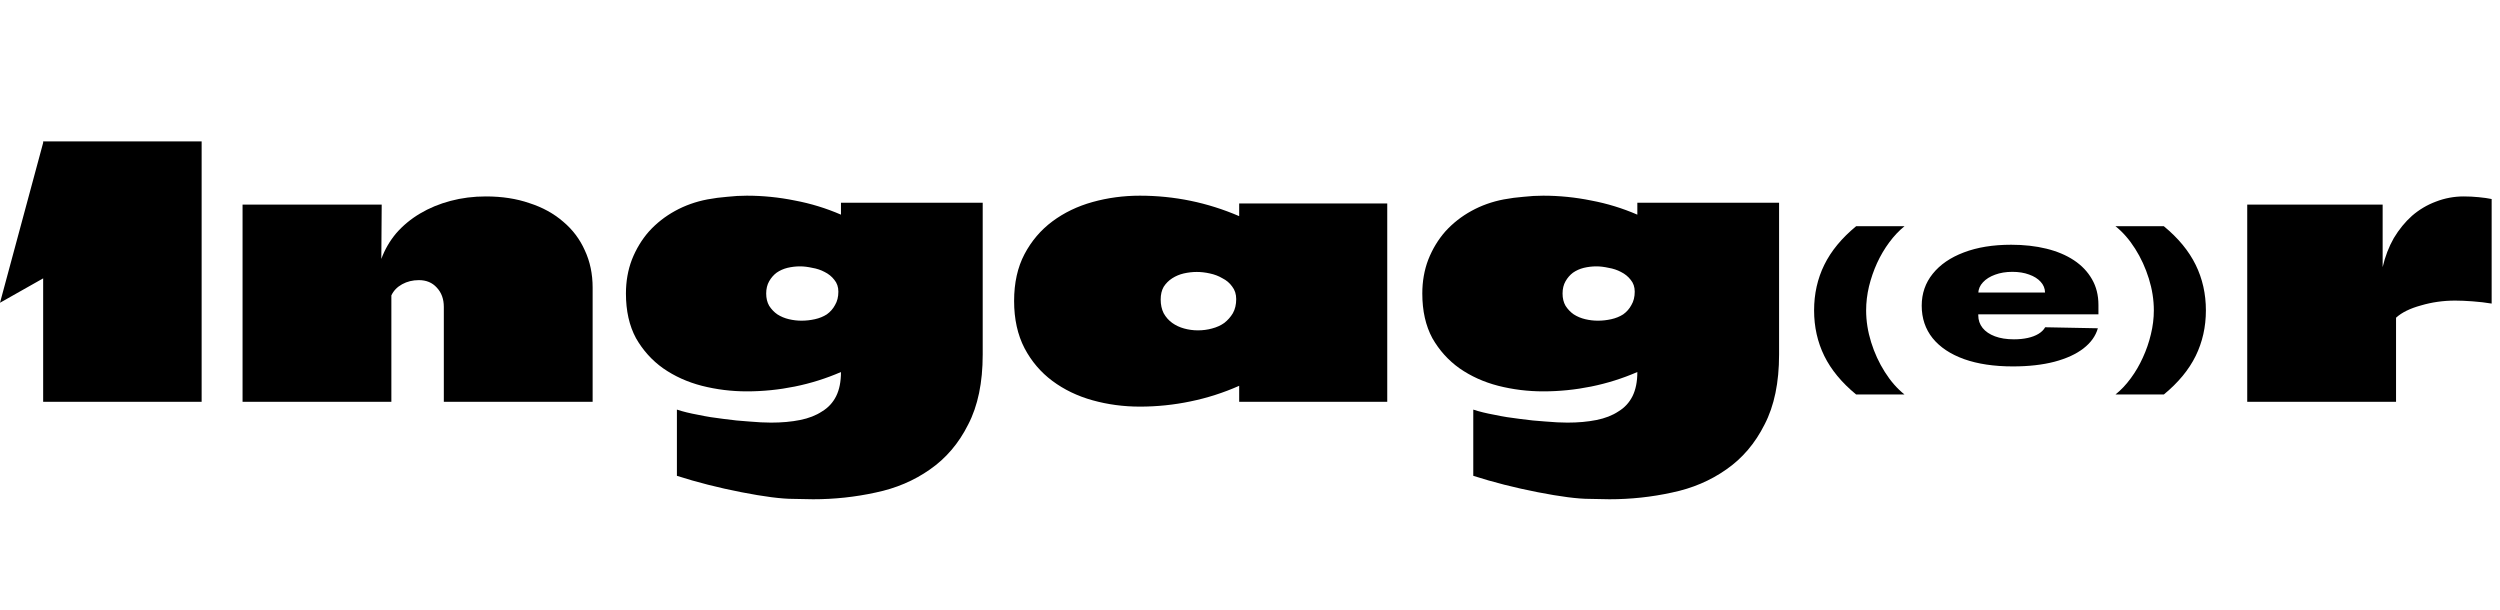 <?xml version="1.0" encoding="UTF-8"?> <svg xmlns="http://www.w3.org/2000/svg" width="168" height="41" viewBox="0 0 168 41" fill="none"> <path fill-rule="evenodd" clip-rule="evenodd" d="M13.55 27V9.5H2.9V9.593L0 20.345L2.9 18.706V27H13.55ZM26.625 15.675C26.191 16.192 25.858 16.767 25.625 17.4L25.65 13.75H16.3V27H26.3V19.85C26.45 19.533 26.691 19.283 27.025 19.1C27.358 18.917 27.733 18.825 28.15 18.825C28.65 18.825 29.05 18.992 29.35 19.325C29.666 19.658 29.825 20.092 29.825 20.625V27H39.825V19.325C39.825 18.408 39.65 17.575 39.3 16.825C38.966 16.075 38.483 15.433 37.85 14.9C37.216 14.35 36.458 13.933 35.575 13.65C34.708 13.35 33.733 13.2 32.65 13.2C31.816 13.2 31.025 13.3 30.275 13.5C29.525 13.7 28.841 13.983 28.225 14.35C27.608 14.717 27.075 15.158 26.625 15.675Z" fill="black"></path> <path d="M66.038 23.825C66.038 25.708 65.713 27.275 65.063 28.525C64.43 29.792 63.571 30.8 62.488 31.55C61.421 32.3 60.205 32.817 58.838 33.1C57.471 33.4 56.071 33.55 54.638 33.55C54.555 33.55 54.113 33.542 53.313 33.525C52.513 33.525 51.346 33.375 49.813 33.075C48.28 32.775 46.838 32.408 45.488 31.975V27.525C45.888 27.658 46.363 27.775 46.913 27.875C47.463 27.992 48.03 28.083 48.613 28.15C49.213 28.233 49.788 28.292 50.338 28.325C50.905 28.375 51.396 28.4 51.813 28.4C52.53 28.4 53.18 28.342 53.763 28.225C54.346 28.108 54.838 27.917 55.238 27.65C55.655 27.4 55.971 27.058 56.188 26.625C56.405 26.192 56.513 25.65 56.513 25C55.513 25.433 54.48 25.758 53.413 25.975C52.346 26.192 51.271 26.3 50.188 26.3C49.155 26.3 48.146 26.175 47.163 25.925C46.196 25.675 45.33 25.283 44.563 24.75C43.813 24.217 43.205 23.542 42.738 22.725C42.288 21.892 42.063 20.892 42.063 19.725C42.063 18.908 42.196 18.15 42.463 17.45C42.746 16.733 43.13 16.1 43.613 15.55C44.113 15 44.696 14.542 45.363 14.175C46.03 13.808 46.755 13.55 47.538 13.4C47.988 13.317 48.43 13.258 48.863 13.225C49.313 13.175 49.755 13.15 50.188 13.15C51.271 13.15 52.346 13.258 53.413 13.475C54.48 13.675 55.513 13.992 56.513 14.425V13.625H66.038V23.825ZM51.488 19.725C51.488 20.042 51.555 20.317 51.688 20.55C51.838 20.783 52.021 20.975 52.238 21.125C52.471 21.275 52.73 21.383 53.013 21.45C53.296 21.517 53.58 21.55 53.863 21.55C54.163 21.55 54.463 21.517 54.763 21.45C55.063 21.383 55.33 21.275 55.563 21.125C55.796 20.958 55.98 20.75 56.113 20.5C56.263 20.25 56.338 19.95 56.338 19.6C56.338 19.283 56.246 19.017 56.063 18.8C55.896 18.583 55.68 18.408 55.413 18.275C55.163 18.142 54.888 18.05 54.588 18C54.288 17.933 54.013 17.9 53.763 17.9C53.48 17.9 53.196 17.933 52.913 18C52.646 18.067 52.405 18.175 52.188 18.325C51.988 18.475 51.821 18.667 51.688 18.9C51.555 19.133 51.488 19.408 51.488 19.725ZM93.223 13.675V27H83.273V25.925C82.223 26.392 81.132 26.742 79.998 26.975C78.882 27.208 77.748 27.325 76.598 27.325C75.498 27.325 74.44 27.183 73.423 26.9C72.407 26.617 71.507 26.183 70.723 25.6C69.94 25.017 69.315 24.283 68.848 23.4C68.382 22.5 68.148 21.442 68.148 20.225C68.148 19.008 68.382 17.958 68.848 17.075C69.315 16.192 69.94 15.458 70.723 14.875C71.507 14.292 72.407 13.858 73.423 13.575C74.44 13.292 75.498 13.15 76.598 13.15C78.915 13.15 81.14 13.608 83.273 14.525V13.675H93.223ZM80.423 18.275C80.14 18.275 79.848 18.308 79.548 18.375C79.265 18.442 79.007 18.55 78.773 18.7C78.54 18.85 78.348 19.042 78.198 19.275C78.065 19.508 77.998 19.792 77.998 20.125C77.998 20.475 78.065 20.783 78.198 21.05C78.348 21.317 78.54 21.533 78.773 21.7C79.007 21.867 79.273 21.992 79.573 22.075C79.873 22.158 80.182 22.2 80.498 22.2C80.832 22.2 81.148 22.158 81.448 22.075C81.765 21.992 82.04 21.867 82.273 21.7C82.507 21.517 82.698 21.3 82.848 21.05C82.998 20.783 83.073 20.467 83.073 20.1C83.073 19.767 82.982 19.483 82.798 19.25C82.632 19.017 82.415 18.833 82.148 18.7C81.898 18.55 81.615 18.442 81.298 18.375C80.998 18.308 80.707 18.275 80.423 18.275ZM119.554 23.825C119.554 25.708 119.229 27.275 118.579 28.525C117.945 29.792 117.087 30.8 116.004 31.55C114.937 32.3 113.72 32.817 112.354 33.1C110.987 33.4 109.587 33.55 108.154 33.55C108.07 33.55 107.629 33.542 106.829 33.525C106.029 33.525 104.862 33.375 103.329 33.075C101.795 32.775 100.354 32.408 99.004 31.975V27.525C99.404 27.658 99.879 27.775 100.429 27.875C100.979 27.992 101.545 28.083 102.129 28.15C102.729 28.233 103.304 28.292 103.854 28.325C104.42 28.375 104.912 28.4 105.329 28.4C106.045 28.4 106.695 28.342 107.279 28.225C107.862 28.108 108.354 27.917 108.754 27.65C109.17 27.4 109.487 27.058 109.704 26.625C109.92 26.192 110.029 25.65 110.029 25C109.029 25.433 107.995 25.758 106.929 25.975C105.862 26.192 104.787 26.3 103.704 26.3C102.67 26.3 101.662 26.175 100.679 25.925C99.712 25.675 98.845 25.283 98.079 24.75C97.329 24.217 96.72 23.542 96.254 22.725C95.804 21.892 95.579 20.892 95.579 19.725C95.579 18.908 95.712 18.15 95.979 17.45C96.262 16.733 96.645 16.1 97.129 15.55C97.629 15 98.212 14.542 98.879 14.175C99.545 13.808 100.27 13.55 101.054 13.4C101.504 13.317 101.945 13.258 102.379 13.225C102.829 13.175 103.27 13.15 103.704 13.15C104.787 13.15 105.862 13.258 106.929 13.475C107.995 13.675 109.029 13.992 110.029 14.425V13.625H119.554V23.825ZM105.004 19.725C105.004 20.042 105.07 20.317 105.204 20.55C105.354 20.783 105.537 20.975 105.754 21.125C105.987 21.275 106.245 21.383 106.529 21.45C106.812 21.517 107.095 21.55 107.379 21.55C107.679 21.55 107.979 21.517 108.279 21.45C108.579 21.383 108.845 21.275 109.079 21.125C109.312 20.958 109.495 20.75 109.629 20.5C109.779 20.25 109.854 19.95 109.854 19.6C109.854 19.283 109.762 19.017 109.579 18.8C109.412 18.583 109.195 18.408 108.929 18.275C108.679 18.142 108.404 18.05 108.104 18C107.804 17.933 107.529 17.9 107.279 17.9C106.995 17.9 106.712 17.933 106.429 18C106.162 18.067 105.92 18.175 105.704 18.325C105.504 18.475 105.337 18.667 105.204 18.9C105.07 19.133 105.004 19.408 105.004 19.725ZM160.114 13.75V17.95C160.281 17.233 160.531 16.583 160.864 16C161.214 15.417 161.622 14.917 162.089 14.5C162.572 14.083 163.106 13.767 163.689 13.55C164.289 13.317 164.914 13.2 165.564 13.2C165.897 13.2 166.231 13.217 166.564 13.25C166.914 13.283 167.206 13.325 167.439 13.375V20.4C167.039 20.333 166.614 20.283 166.164 20.25C165.714 20.217 165.322 20.2 164.989 20.2C164.189 20.2 163.422 20.308 162.689 20.525C161.956 20.725 161.397 21 161.014 21.35V27H151.014V13.75H160.114Z" fill="black"></path> <g clip-path="url(#clip0_116_796)"> <path d="M121.907 20.858C121.907 19.749 122.135 18.729 122.592 17.799C123.05 16.866 123.763 16 124.732 15.202H127.982C127.617 15.498 127.276 15.858 126.961 16.283C126.645 16.708 126.371 17.173 126.138 17.678C125.909 18.183 125.729 18.707 125.596 19.248C125.468 19.789 125.404 20.326 125.404 20.858C125.404 21.564 125.516 22.277 125.74 22.998C125.964 23.716 126.27 24.381 126.659 24.994C127.047 25.61 127.489 26.115 127.982 26.51H124.732C123.763 25.712 123.05 24.848 122.592 23.918C122.135 22.984 121.907 21.965 121.907 20.858ZM135.266 24.623C133.999 24.623 132.906 24.46 131.986 24.133C131.071 23.803 130.366 23.334 129.872 22.725C129.383 22.113 129.139 21.386 129.139 20.543C129.139 19.724 129.386 19.009 129.88 18.397C130.374 17.781 131.071 17.303 131.97 16.963C132.869 16.619 133.928 16.447 135.148 16.447C136.01 16.447 136.799 16.535 137.514 16.71C138.229 16.886 138.846 17.145 139.367 17.489C139.887 17.833 140.292 18.258 140.581 18.763C140.871 19.265 141.015 19.841 141.015 20.491V21.121H130.487V19.656H137.427C137.422 19.387 137.325 19.148 137.135 18.939C136.946 18.729 136.686 18.566 136.355 18.449C136.029 18.328 135.653 18.268 135.227 18.268C134.796 18.268 134.409 18.332 134.068 18.459C133.726 18.583 133.455 18.753 133.255 18.97C133.056 19.183 132.95 19.425 132.94 19.697V21.188C132.94 21.511 133.037 21.795 133.232 22.039C133.426 22.28 133.702 22.467 134.06 22.601C134.417 22.735 134.843 22.802 135.337 22.802C135.679 22.802 135.989 22.771 136.268 22.709C136.546 22.648 136.786 22.556 136.985 22.436C137.185 22.316 137.335 22.168 137.435 21.992L140.976 22.06C140.828 22.579 140.505 23.031 140.006 23.416C139.512 23.798 138.862 24.095 138.058 24.309C137.254 24.518 136.323 24.623 135.266 24.623ZM148.236 20.858C148.236 21.965 148.007 22.984 147.55 23.918C147.093 24.848 146.38 25.712 145.41 26.51H142.16C142.53 26.214 142.871 25.854 143.182 25.429C143.497 25.005 143.769 24.54 143.998 24.034C144.231 23.529 144.412 23.005 144.54 22.464C144.672 21.923 144.738 21.388 144.738 20.858C144.738 20.149 144.626 19.436 144.402 18.719C144.178 17.998 143.872 17.331 143.484 16.718C143.095 16.102 142.654 15.597 142.16 15.202H145.41C146.38 16 147.093 16.866 147.55 17.799C148.007 18.729 148.236 19.749 148.236 20.858Z" fill="black"></path> </g> <defs> <clipPath id="clip0_116_796"> <rect width="28" height="12" fill="white" transform="translate(121 15)"></rect> </clipPath> </defs> </svg> 